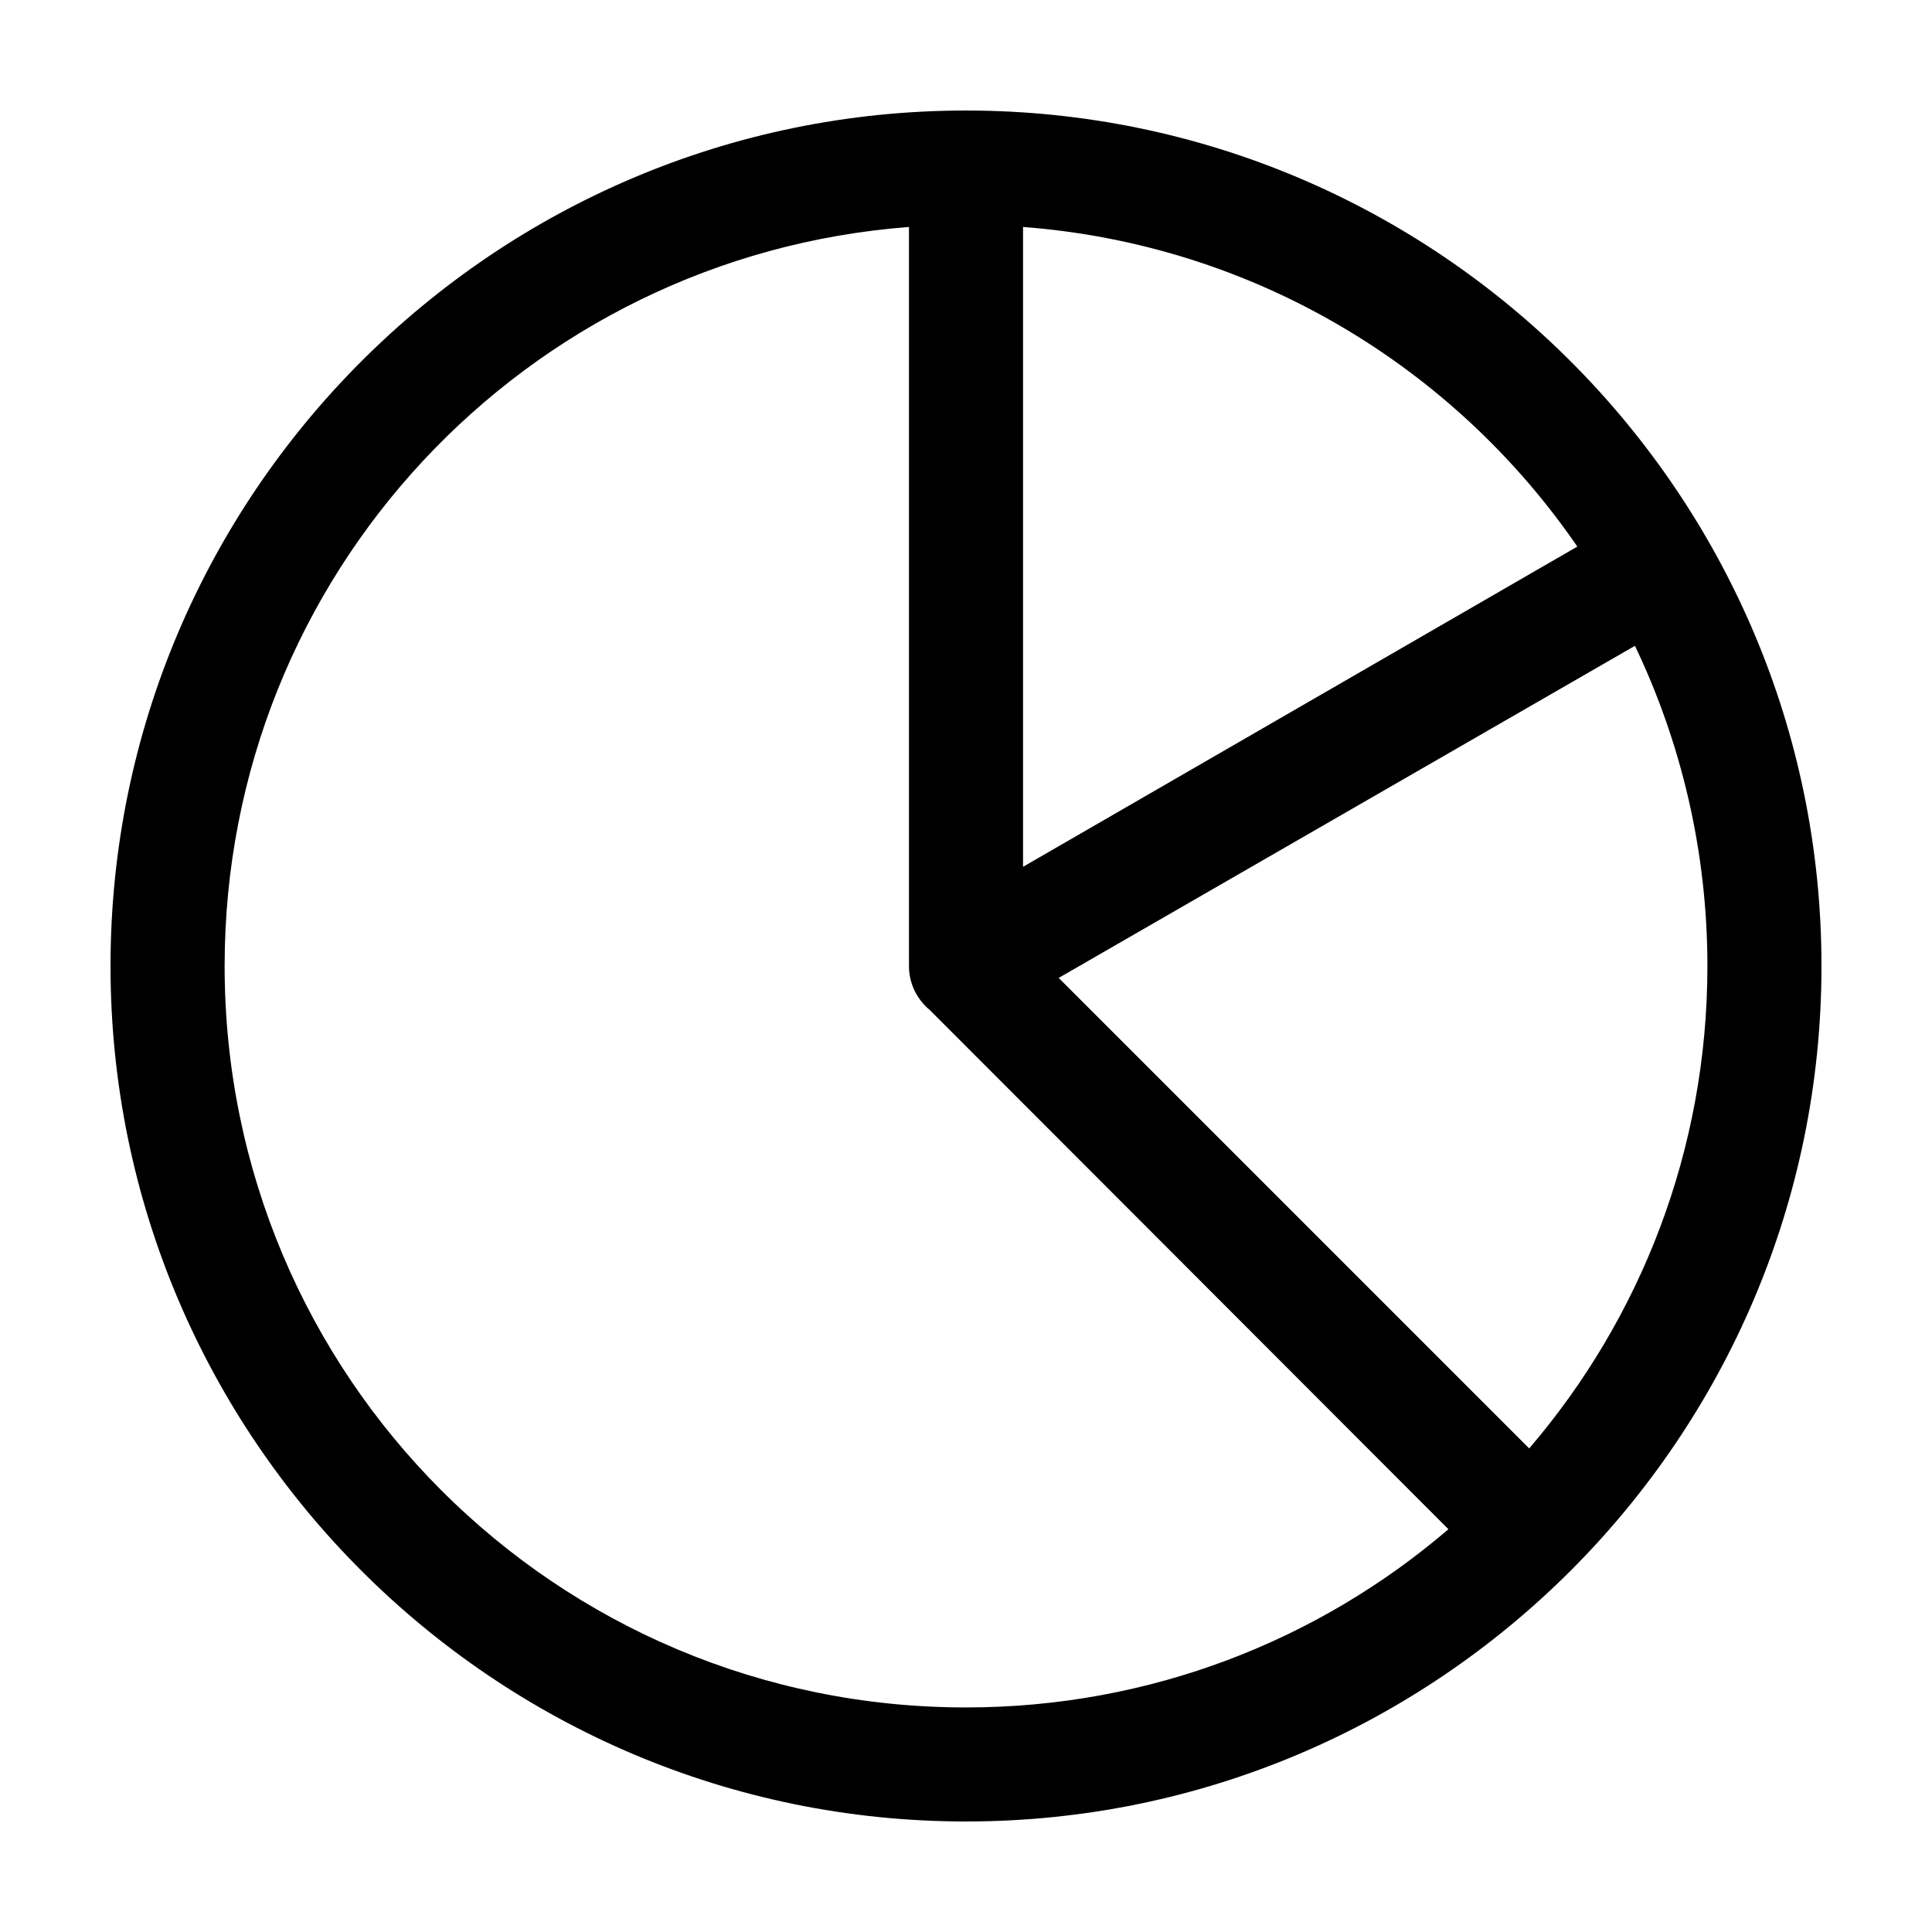 <?xml version="1.0" encoding="UTF-8"?>
<!-- The Best Svg Icon site in the world: iconSvg.co, Visit us! https://iconsvg.co -->
<svg fill="#000000" width="800px" height="800px" version="1.1" viewBox="144 144 512 512" xmlns="http://www.w3.org/2000/svg">
 <path d="m400 173.29c-125.03 0-226.71 101.68-226.71 226.71s101.68 226.71 226.71 226.71 226.71-101.68 226.71-226.71-101.68-226.71-226.71-226.71zm-15.113 30.859v195.86c0 4.695 2.152 8.879 5.512 11.652l137.45 137.6c-34.34 29.418-78.969 47.23-127.84 47.23-108.7 0-196.48-87.793-196.48-196.48 0-103.6 79.781-188.15 181.37-195.86zm30.23 0c61.066 4.633 114.18 37.074 146.89 84.703l-146.89 84.859v-169.57zm162.16 111c12.262 25.66 19.203 54.461 19.203 84.859 0 48.875-17.812 93.5-47.23 127.84l-124.69-124.69z"/>
</svg>